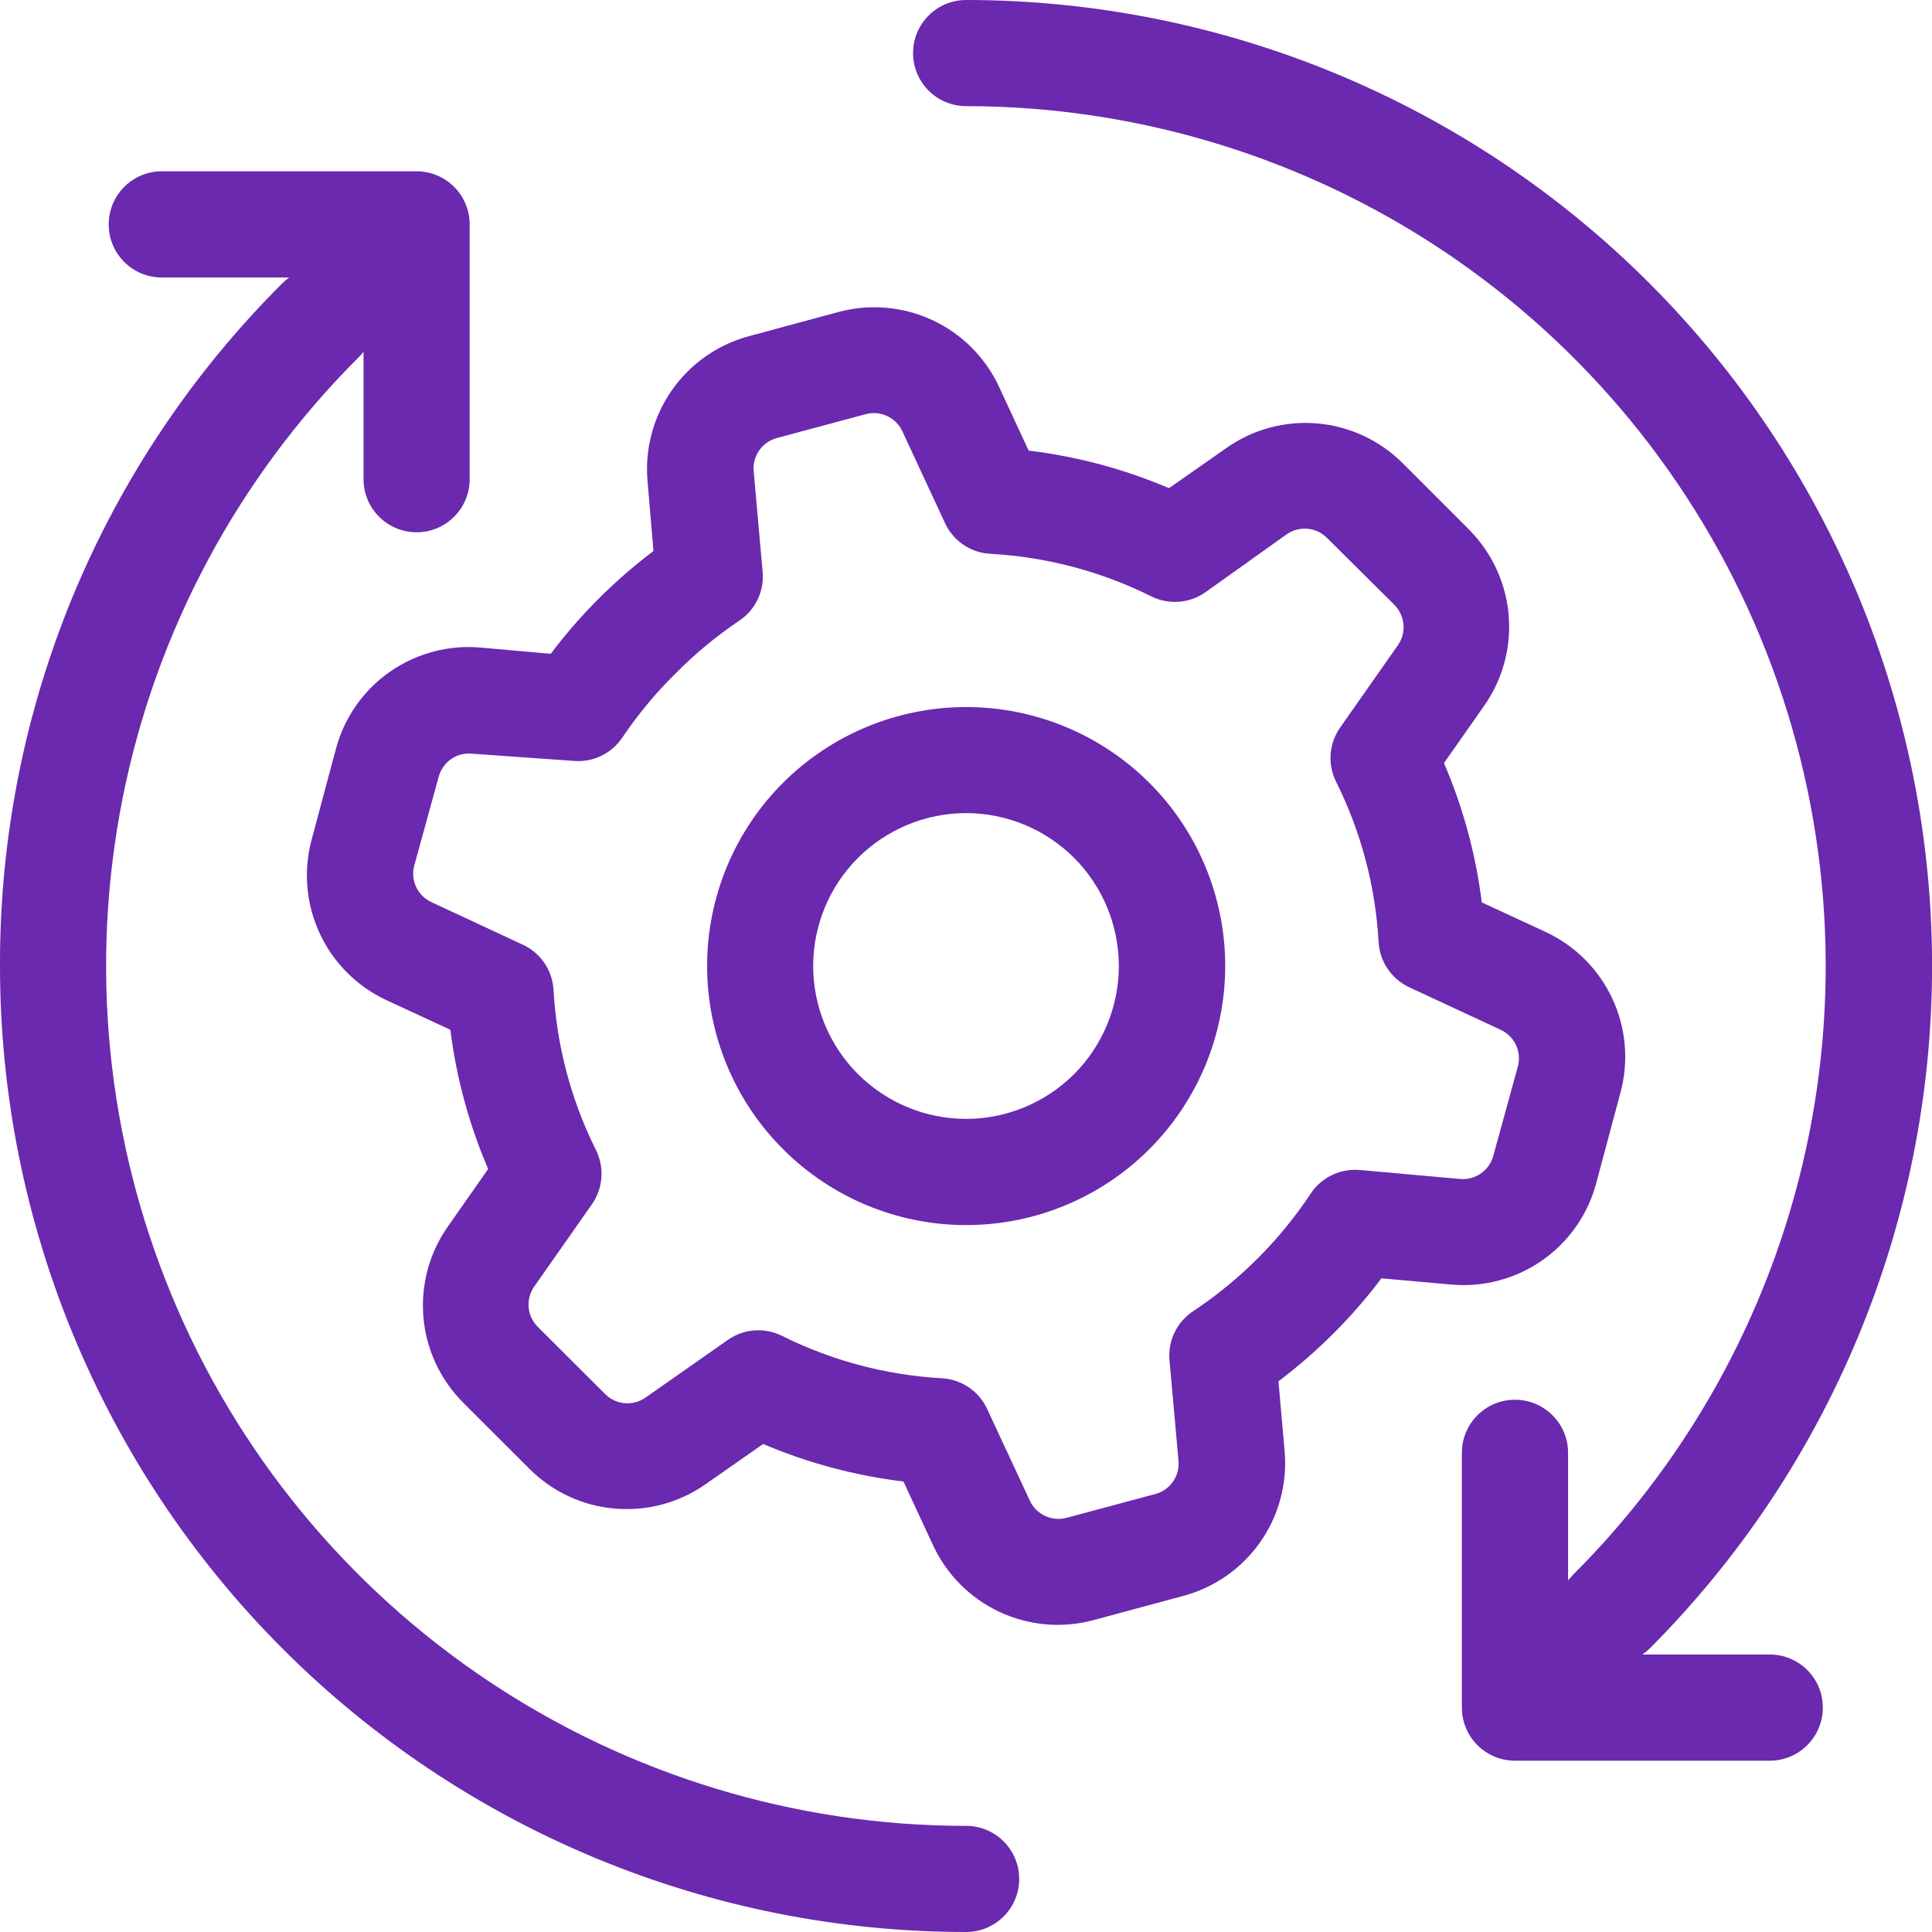 <svg xmlns="http://www.w3.org/2000/svg" width="30" height="30" viewBox="0 0 30 30" fill="none"><g clip-path="url(#clip0_206_134)"><path d="M25.608 25.605C25.575 25.637 25.54 25.665 25.502 25.691H27.481C27.936 25.691 28.305 26.06 28.305 26.515C28.305 26.971 27.936 27.34 27.481 27.34H23.524C23.069 27.34 22.7 26.971 22.7 26.515V22.559C22.7 22.104 23.069 21.735 23.524 21.735C23.979 21.735 24.349 22.104 24.349 22.559V24.538L24.434 24.445C26.302 22.578 27.575 20.2 28.092 17.61C28.608 15.021 28.345 12.336 27.335 9.895C26.326 7.455 24.615 5.37 22.42 3.901C20.224 2.433 17.643 1.65 15.002 1.648C14.547 1.648 14.178 1.279 14.178 0.824C14.178 0.369 14.547 0 15.002 0C18.98 0.001 22.795 1.581 25.608 4.394C28.421 7.207 30.001 11.022 30.001 15C30.001 18.978 28.421 22.793 25.608 25.606L25.608 25.605ZM-0 15C-0 18.978 1.581 22.794 4.394 25.607C7.208 28.419 11.023 30 15.002 30C15.457 30 15.826 29.631 15.826 29.176C15.826 28.721 15.457 28.352 15.002 28.352C12.361 28.352 9.779 27.569 7.582 26.102C5.386 24.635 3.674 22.55 2.664 20.11C1.653 17.67 1.389 14.985 1.904 12.395C2.419 9.805 3.691 7.426 5.559 5.558C5.585 5.532 5.615 5.499 5.645 5.463V7.441C5.645 7.896 6.014 8.265 6.469 8.265C6.924 8.265 7.293 7.896 7.293 7.441V3.485C7.293 3.266 7.207 3.057 7.052 2.902C6.897 2.747 6.687 2.66 6.469 2.66H2.512C2.057 2.66 1.688 3.029 1.688 3.485C1.688 3.94 2.057 4.309 2.512 4.309H4.49C4.454 4.335 4.421 4.364 4.388 4.395C2.992 5.785 1.885 7.438 1.131 9.258C0.379 11.078 -0.006 13.03 -0 15ZM17.846 12.155C18.601 12.909 19.025 13.933 19.025 14.999C19.025 16.066 18.601 17.089 17.847 17.844C17.093 18.599 16.07 19.023 15.003 19.023C13.936 19.023 12.913 18.599 12.159 17.844C11.404 17.09 10.98 16.066 10.98 14.999C10.98 13.933 11.404 12.909 12.159 12.155C12.914 11.402 13.937 10.979 15.003 10.979C16.069 10.979 17.092 11.402 17.846 12.155ZM16.68 13.322C16.234 12.877 15.63 12.626 15.001 12.626C14.372 12.626 13.768 12.877 13.322 13.322C12.877 13.767 12.627 14.371 12.627 15C12.627 15.629 12.877 16.233 13.322 16.678C13.768 17.123 14.372 17.374 15.001 17.374C15.63 17.374 16.234 17.123 16.68 16.678C17.123 16.232 17.373 15.629 17.373 15C17.373 14.371 17.123 13.767 16.68 13.322ZM20.705 20.707C20.438 20.974 20.153 21.221 19.852 21.449L19.947 22.53C19.992 23.031 19.859 23.531 19.57 23.944C19.282 24.356 18.857 24.652 18.371 24.782L16.98 25.157C16.494 25.288 15.977 25.243 15.521 25.03C15.065 24.817 14.7 24.45 14.488 23.994L14.029 23.005C13.278 22.914 12.545 22.718 11.85 22.422L10.959 23.045C10.548 23.334 10.047 23.469 9.546 23.425C9.045 23.383 8.575 23.163 8.22 22.807L7.194 21.782C6.838 21.426 6.618 20.956 6.575 20.456C6.531 19.954 6.667 19.453 6.956 19.043L7.58 18.152C7.284 17.463 7.086 16.735 6.993 15.99L6.004 15.532C5.545 15.319 5.175 14.95 4.963 14.49C4.75 14.031 4.708 13.511 4.843 13.023L5.218 11.621C5.349 11.137 5.646 10.714 6.059 10.428C6.471 10.142 6.971 10.01 7.47 10.056L8.552 10.152C9.007 9.548 9.545 9.011 10.147 8.556L10.055 7.472C10.011 6.971 10.145 6.471 10.433 6.059C10.721 5.647 11.145 5.35 11.631 5.22L13.022 4.844C13.508 4.714 14.025 4.759 14.481 4.972C14.937 5.185 15.302 5.551 15.514 6.008L15.973 6.997C16.724 7.087 17.457 7.284 18.152 7.58L19.043 6.957C19.454 6.666 19.955 6.532 20.456 6.575C20.957 6.619 21.427 6.838 21.782 7.194L22.808 8.22C23.163 8.576 23.382 9.045 23.426 9.546C23.47 10.048 23.335 10.548 23.046 10.959L22.422 11.849C22.719 12.539 22.916 13.267 23.009 14.012L23.998 14.47C24.457 14.683 24.826 15.052 25.039 15.512C25.252 15.971 25.294 16.491 25.159 16.979L24.784 18.38C24.653 18.865 24.355 19.288 23.943 19.574C23.531 19.86 23.032 19.992 22.532 19.946L21.45 19.85C21.222 20.153 20.973 20.44 20.705 20.707L20.705 20.707ZM21.12 18.168L22.674 18.307C22.91 18.328 23.126 18.176 23.188 17.947L23.573 16.546C23.627 16.319 23.512 16.085 23.299 15.989L21.882 15.33C21.607 15.201 21.425 14.934 21.407 14.63C21.359 13.764 21.135 12.918 20.748 12.141C20.611 11.87 20.635 11.546 20.81 11.297L21.707 10.018C21.843 9.823 21.819 9.559 21.651 9.391L20.606 8.353C20.439 8.184 20.174 8.161 19.979 8.297L18.717 9.197C18.469 9.371 18.146 9.394 17.876 9.26C17.1 8.873 16.253 8.649 15.387 8.6C15.076 8.587 14.799 8.4 14.671 8.116L14.012 6.698C13.915 6.487 13.681 6.373 13.455 6.428L12.054 6.804C11.826 6.87 11.679 7.089 11.704 7.325L11.842 8.878C11.87 9.18 11.729 9.472 11.477 9.639C11.121 9.879 10.789 10.154 10.488 10.46C10.181 10.761 9.907 11.093 9.666 11.449C9.499 11.701 9.207 11.842 8.905 11.815L7.326 11.703C7.09 11.681 6.873 11.833 6.812 12.062L6.429 13.454C6.375 13.681 6.49 13.914 6.703 14.01L8.12 14.67C8.395 14.798 8.577 15.066 8.595 15.369C8.643 16.235 8.867 17.082 9.254 17.858C9.389 18.129 9.365 18.451 9.192 18.699L8.295 19.978C8.159 20.173 8.183 20.437 8.351 20.604L9.396 21.646C9.563 21.815 9.828 21.839 10.023 21.702L11.302 20.806C11.549 20.632 11.872 20.608 12.143 20.743C12.919 21.13 13.766 21.354 14.632 21.402C14.936 21.421 15.205 21.606 15.331 21.884L15.991 23.301C16.09 23.517 16.332 23.63 16.561 23.569L17.962 23.193C18.183 23.122 18.324 22.906 18.299 22.675L18.16 21.122C18.133 20.82 18.273 20.529 18.526 20.361C19.251 19.88 19.872 19.259 20.352 18.535C20.521 18.279 20.818 18.138 21.124 18.169H21.12V18.168Z" fill="#6A29AE"></path></g><defs><clipPath id="clip0_206_134"><rect width="30" height="30" fill="white"></rect></clipPath></defs></svg>